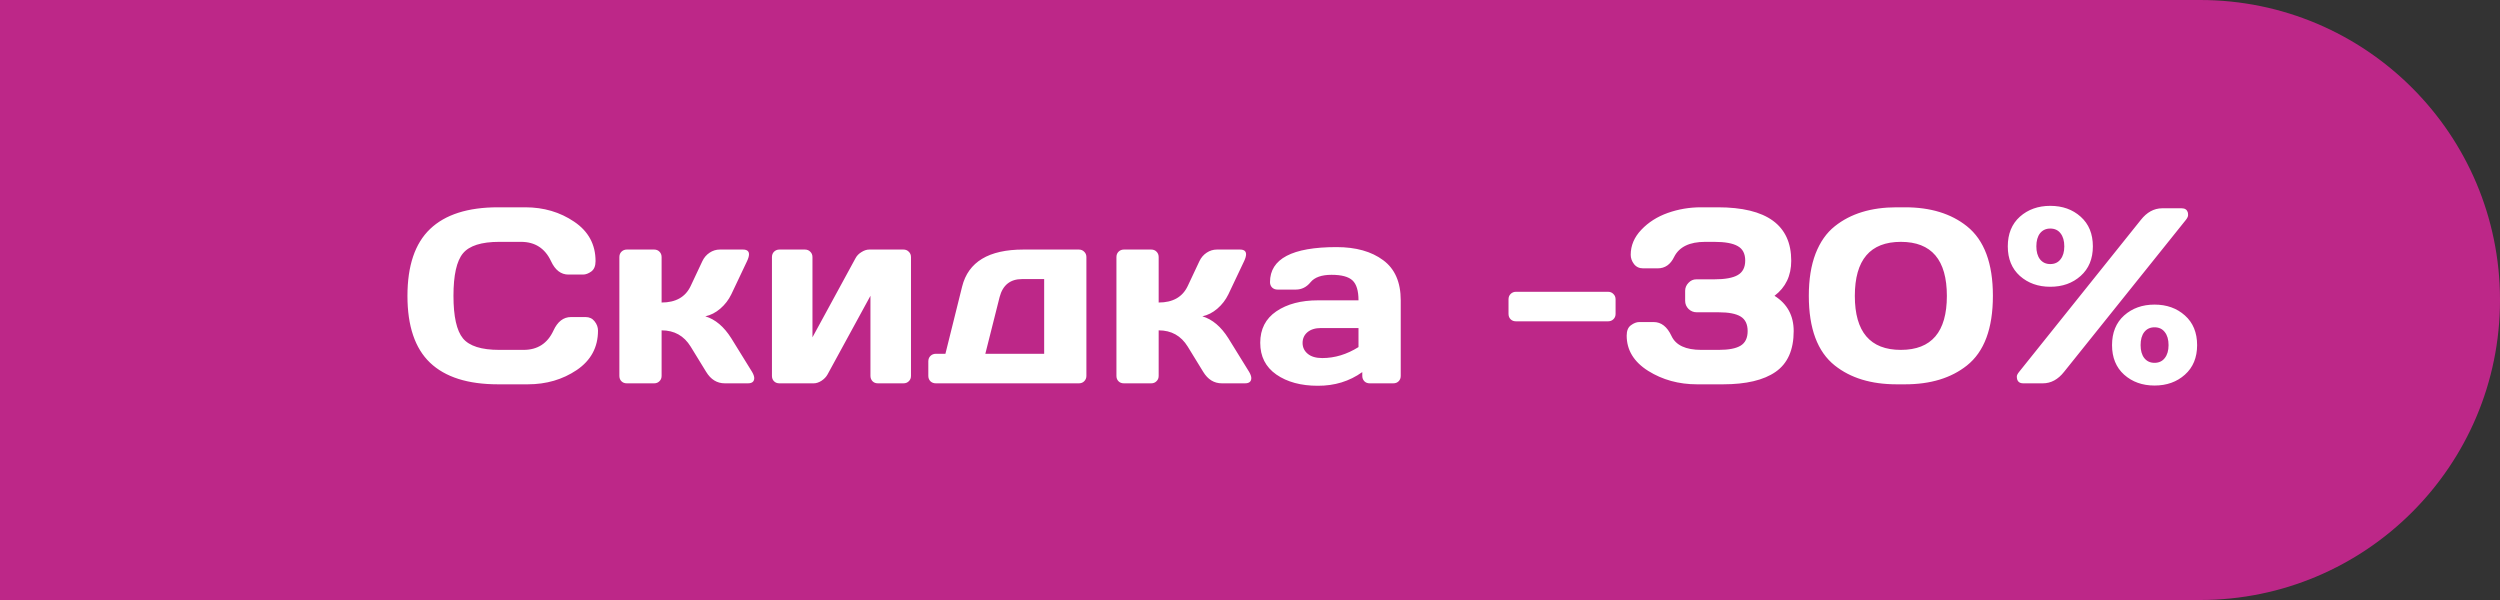 <?xml version="1.0" encoding="UTF-8"?> <svg xmlns="http://www.w3.org/2000/svg" width="150" height="36" viewBox="0 0 150 36" fill="none"><rect x="0" y="0" width="150" height="36" fill="#333333" stroke="none"/><path d="M0 0H132C141.941 0 150 8.059 150 18V18C150 27.941 141.941 36 132 36H0V0Z" fill="#BD2788"></path><path d="M25.802 21.762C24.898 20.898 24.447 19.562 24.447 17.756C24.447 15.944 24.898 14.606 25.802 13.742C26.71 12.873 28.07 12.438 29.881 12.438H31.515C32.623 12.438 33.602 12.727 34.452 13.303C35.306 13.879 35.733 14.668 35.733 15.668C35.733 15.957 35.648 16.164 35.477 16.291C35.306 16.413 35.14 16.474 34.979 16.474H34.107C33.658 16.474 33.309 16.206 33.06 15.668C32.699 14.897 32.098 14.511 31.258 14.511H29.955C28.885 14.511 28.16 14.741 27.779 15.2C27.398 15.659 27.208 16.508 27.208 17.748C27.208 18.989 27.398 19.841 27.779 20.305C28.16 20.764 28.885 20.993 29.955 20.993H31.412C32.252 20.993 32.85 20.607 33.206 19.836C33.456 19.294 33.807 19.023 34.261 19.023H35.133C35.362 19.023 35.543 19.108 35.675 19.279C35.812 19.45 35.88 19.636 35.88 19.836C35.88 20.837 35.455 21.625 34.605 22.202C33.756 22.773 32.777 23.059 31.669 23.059H29.881C28.07 23.059 26.71 22.627 25.802 21.762ZM45.255 22.678C45.255 22.893 45.128 23 44.874 23H43.49C43.021 23 42.648 22.77 42.369 22.311L41.439 20.795C41.039 20.146 40.458 19.821 39.696 19.821V22.553C39.696 22.685 39.652 22.793 39.564 22.875C39.481 22.959 39.376 23 39.249 23H37.608C37.477 23 37.369 22.959 37.286 22.875C37.203 22.793 37.162 22.685 37.162 22.553V15.427C37.162 15.295 37.203 15.188 37.286 15.104C37.374 15.017 37.481 14.973 37.608 14.973H39.249C39.381 14.973 39.488 15.017 39.571 15.104C39.654 15.188 39.696 15.295 39.696 15.427V18.151C40.545 18.151 41.127 17.822 41.439 17.163L42.142 15.668C42.24 15.459 42.384 15.29 42.574 15.163C42.765 15.036 42.97 14.973 43.19 14.973H44.574C44.818 14.973 44.94 15.068 44.94 15.258C44.94 15.366 44.901 15.502 44.823 15.668L43.878 17.661C43.717 17.993 43.497 18.278 43.219 18.518C42.94 18.757 42.64 18.911 42.318 18.979C42.919 19.16 43.438 19.599 43.878 20.297L45.123 22.311C45.206 22.453 45.25 22.575 45.255 22.678ZM46.317 22.553V15.427C46.317 15.295 46.358 15.188 46.441 15.104C46.529 15.017 46.637 14.973 46.764 14.973H48.294C48.426 14.973 48.534 15.017 48.617 15.104C48.705 15.188 48.748 15.295 48.748 15.427V20.239L51.327 15.5C51.405 15.349 51.524 15.224 51.685 15.127C51.847 15.024 52.003 14.973 52.154 14.973H54.205C54.337 14.973 54.444 15.017 54.527 15.104C54.615 15.188 54.659 15.295 54.659 15.427V22.553C54.659 22.685 54.615 22.793 54.527 22.875C54.444 22.959 54.337 23 54.205 23H52.674C52.542 23 52.435 22.959 52.352 22.875C52.269 22.788 52.227 22.68 52.227 22.553V17.748L49.649 22.473C49.571 22.614 49.452 22.739 49.291 22.846C49.129 22.949 48.973 23 48.822 23H46.764C46.632 23 46.524 22.959 46.441 22.875C46.358 22.793 46.317 22.685 46.317 22.553ZM55.699 22.553V21.682C55.699 21.55 55.741 21.442 55.824 21.359C55.912 21.271 56.022 21.227 56.153 21.227H56.725L57.728 17.192C58.099 15.712 59.325 14.973 61.405 14.973H64.73C64.862 14.973 64.969 15.017 65.052 15.104C65.14 15.188 65.184 15.295 65.184 15.427V22.553C65.184 22.68 65.14 22.788 65.052 22.875C64.969 22.959 64.862 23 64.73 23H56.153C56.022 23 55.912 22.959 55.824 22.875C55.741 22.788 55.699 22.68 55.699 22.553ZM59.12 21.227H62.65V16.745H61.324C60.616 16.745 60.167 17.104 59.977 17.822L59.12 21.227ZM75.079 22.678C75.079 22.893 74.952 23 74.698 23H73.314C72.845 23 72.472 22.77 72.193 22.311L71.263 20.795C70.863 20.146 70.282 19.821 69.52 19.821V22.553C69.52 22.685 69.476 22.793 69.388 22.875C69.305 22.959 69.2 23 69.073 23H67.433C67.301 23 67.193 22.959 67.11 22.875C67.027 22.793 66.986 22.685 66.986 22.553V15.427C66.986 15.295 67.027 15.188 67.11 15.104C67.198 15.017 67.306 14.973 67.433 14.973H69.073C69.205 14.973 69.312 15.017 69.395 15.104C69.478 15.188 69.52 15.295 69.52 15.427V18.151C70.37 18.151 70.951 17.822 71.263 17.163L71.966 15.668C72.064 15.459 72.208 15.29 72.398 15.163C72.589 15.036 72.794 14.973 73.014 14.973H74.398C74.642 14.973 74.764 15.068 74.764 15.258C74.764 15.366 74.725 15.502 74.647 15.668L73.702 17.661C73.541 17.993 73.321 18.278 73.043 18.518C72.765 18.757 72.464 18.911 72.142 18.979C72.743 19.16 73.263 19.599 73.702 20.297L74.947 22.311C75.03 22.453 75.074 22.575 75.079 22.678ZM76.581 22.473C75.936 22.023 75.614 21.389 75.614 20.568C75.614 19.748 75.936 19.118 76.581 18.679C77.23 18.239 78.065 18.02 79.085 18.02H81.51C81.51 17.448 81.39 17.05 81.151 16.826C80.912 16.601 80.492 16.489 79.891 16.489C79.295 16.489 78.876 16.638 78.631 16.936C78.392 17.229 78.097 17.375 77.745 17.375H76.654C76.522 17.375 76.412 17.334 76.324 17.25C76.241 17.163 76.2 17.055 76.2 16.928C76.2 15.527 77.53 14.826 80.191 14.826C81.353 14.826 82.286 15.087 82.989 15.61C83.692 16.127 84.044 16.931 84.044 18.02V22.553C84.044 22.685 84.002 22.793 83.919 22.875C83.836 22.959 83.729 23 83.597 23H82.184C82.052 23 81.944 22.959 81.861 22.875C81.778 22.788 81.737 22.68 81.737 22.553V22.326C80.965 22.878 80.074 23.151 79.064 23.146C78.058 23.146 77.23 22.922 76.581 22.473ZM79.261 19.682C78.919 19.682 78.648 19.765 78.448 19.931C78.253 20.097 78.155 20.312 78.155 20.576C78.155 20.839 78.258 21.057 78.463 21.227C78.668 21.398 78.959 21.484 79.335 21.484C80.086 21.484 80.811 21.264 81.51 20.825V19.682H79.261ZM90.511 18.832V17.961C90.511 17.829 90.553 17.722 90.636 17.639C90.724 17.551 90.831 17.507 90.958 17.507H96.481C96.612 17.507 96.72 17.551 96.803 17.639C96.891 17.722 96.935 17.829 96.935 17.961V18.832C96.935 18.964 96.891 19.072 96.803 19.155C96.72 19.238 96.612 19.279 96.481 19.279H90.958C90.826 19.279 90.719 19.238 90.636 19.155C90.553 19.072 90.511 18.964 90.511 18.832ZM97.601 20.136C97.601 19.843 97.686 19.636 97.857 19.514C98.028 19.387 98.194 19.323 98.356 19.323H99.22C99.674 19.323 100.03 19.602 100.289 20.158C100.548 20.715 101.144 20.993 102.076 20.993H103.124C103.724 20.993 104.164 20.908 104.442 20.737C104.72 20.566 104.859 20.275 104.859 19.865C104.859 19.455 104.72 19.165 104.442 18.994C104.164 18.823 103.724 18.737 103.124 18.737H101.805C101.615 18.737 101.451 18.671 101.314 18.54C101.178 18.403 101.109 18.239 101.109 18.049V17.448C101.109 17.268 101.175 17.109 101.307 16.972C101.439 16.831 101.595 16.76 101.776 16.76H102.853C103.502 16.76 103.973 16.674 104.266 16.503C104.564 16.332 104.713 16.042 104.713 15.632C104.713 15.222 104.564 14.934 104.266 14.768C103.973 14.597 103.502 14.511 102.853 14.511H102.311C101.373 14.511 100.753 14.812 100.45 15.412C100.23 15.871 99.901 16.101 99.461 16.101H98.59C98.356 16.101 98.172 16.015 98.04 15.844C97.909 15.673 97.843 15.488 97.843 15.288C97.843 14.731 98.055 14.23 98.48 13.786C98.905 13.337 99.435 13 100.069 12.775C100.704 12.551 101.366 12.438 102.054 12.438H103.065C106.004 12.438 107.474 13.508 107.474 15.646C107.474 16.54 107.14 17.241 106.471 17.748C107.237 18.232 107.621 18.938 107.621 19.865C107.621 20.993 107.259 21.809 106.537 22.311C105.819 22.81 104.767 23.059 103.38 23.059H101.82C100.726 23.059 99.749 22.79 98.89 22.253C98.031 21.711 97.601 21.005 97.601 20.136ZM108.529 17.748C108.529 16.767 108.663 15.925 108.932 15.222C109.205 14.519 109.591 13.969 110.089 13.574C111.036 12.817 112.271 12.438 113.795 12.438H114.308C115.831 12.438 117.066 12.817 118.014 13.574C119.054 14.404 119.574 15.795 119.574 17.748C119.574 19.711 119.054 21.105 118.014 21.931C117.066 22.683 115.831 23.059 114.308 23.059H113.795C112.271 23.059 111.036 22.683 110.089 21.931C109.049 21.105 108.529 19.711 108.529 17.748ZM114.051 14.511C112.21 14.511 111.29 15.593 111.29 17.756C111.29 19.914 112.21 20.993 114.051 20.993C115.892 20.993 116.812 19.914 116.812 17.756C116.812 15.593 115.892 14.511 114.051 14.511ZM121.192 16.555C120.709 16.12 120.467 15.529 120.467 14.782C120.467 14.03 120.709 13.437 121.192 13.002C121.681 12.568 122.289 12.351 123.016 12.351C123.749 12.351 124.356 12.568 124.84 13.002C125.328 13.437 125.572 14.03 125.572 14.782C125.572 15.529 125.328 16.12 124.84 16.555C124.356 16.989 123.749 17.206 123.016 17.206C122.289 17.206 121.681 16.989 121.192 16.555ZM121.009 22.59C121.009 22.517 121.056 22.424 121.148 22.311L128.451 13.193C128.812 12.734 129.237 12.502 129.725 12.497H130.897C131.087 12.497 131.209 12.573 131.263 12.724C131.278 12.768 131.285 12.829 131.285 12.907C131.285 12.985 131.241 13.081 131.153 13.193L123.844 22.311C123.482 22.77 123.058 23 122.569 23H121.397C121.139 23 121.009 22.863 121.009 22.59ZM122.401 13.998C122.254 14.189 122.181 14.45 122.181 14.782C122.181 15.109 122.254 15.368 122.401 15.559C122.552 15.749 122.757 15.844 123.016 15.844C123.28 15.844 123.485 15.749 123.631 15.559C123.783 15.368 123.858 15.109 123.858 14.782C123.858 14.45 123.783 14.189 123.631 13.998C123.485 13.808 123.28 13.713 123.016 13.713C122.757 13.713 122.552 13.808 122.401 13.998ZM127.447 22.48C126.964 22.045 126.722 21.455 126.722 20.707C126.722 19.956 126.964 19.362 127.447 18.928C127.936 18.493 128.543 18.276 129.271 18.276C130.003 18.276 130.611 18.493 131.095 18.928C131.583 19.362 131.827 19.956 131.827 20.707C131.827 21.455 131.583 22.045 131.095 22.48C130.611 22.915 130.003 23.132 129.271 23.132C128.543 23.132 127.936 22.915 127.447 22.48ZM128.656 19.924C128.509 20.114 128.436 20.375 128.436 20.707C128.436 21.035 128.509 21.294 128.656 21.484C128.807 21.674 129.012 21.77 129.271 21.77C129.535 21.77 129.74 21.674 129.886 21.484C130.038 21.294 130.113 21.035 130.113 20.707C130.113 20.375 130.038 20.114 129.886 19.924C129.74 19.733 129.535 19.638 129.271 19.638C129.012 19.638 128.807 19.733 128.656 19.924Z" fill="white"></path></svg> 